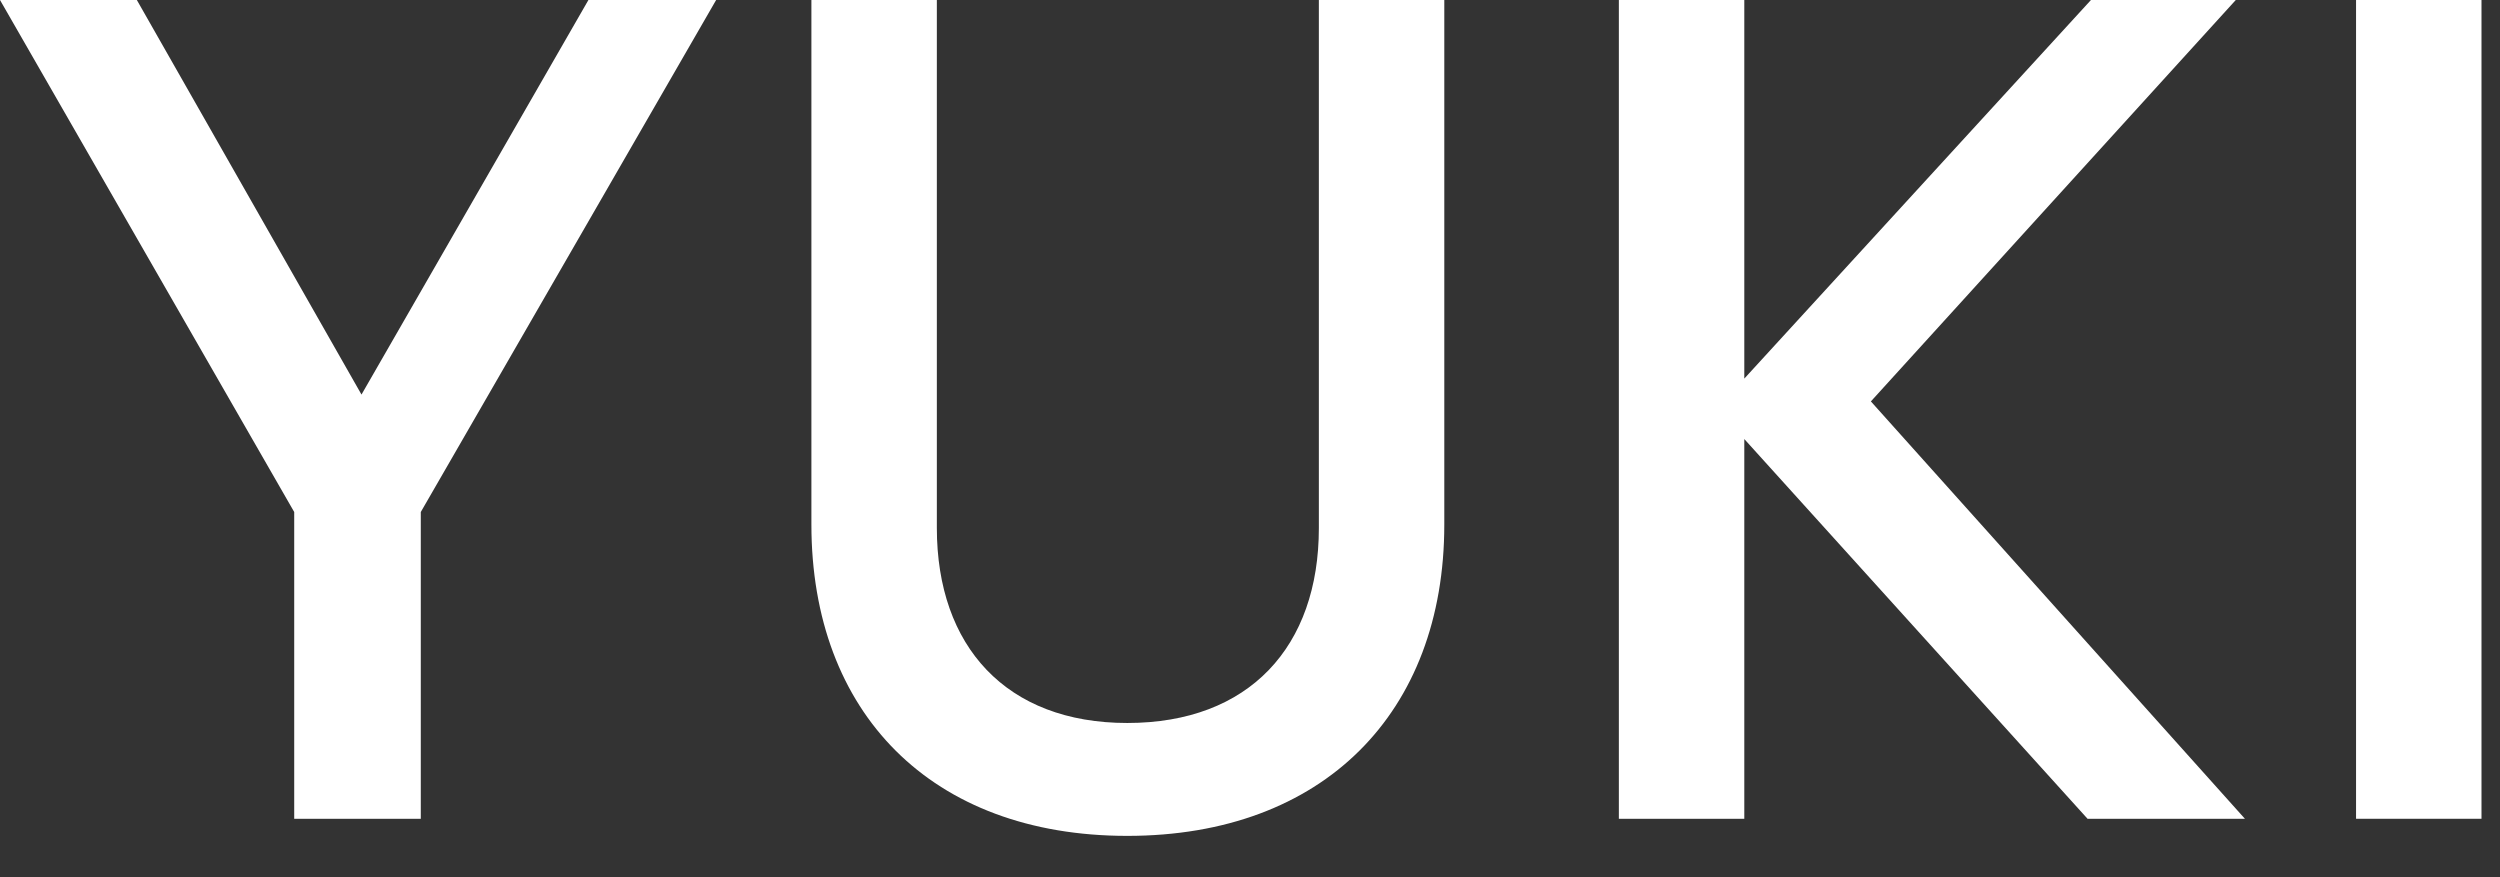 <svg width="57" height="20" viewBox="0 0 57 20" fill="none" xmlns="http://www.w3.org/2000/svg">
<rect x="0" y="0" width="57" height="20" fill="#333333" stroke="none"/>
<path d="M56.578 18.668H53.718V0H56.578V18.668Z" fill="white"/>
<path d="M39.77 18.668H36.91V0H39.77V8.632L47.674 0H50.976L42.656 9.152L51.184 18.668H47.596L39.77 10.01V18.668Z" fill="white"/>
<path d="M32.93 0V11.96C32.93 16.25 30.174 19.058 25.702 19.058C21.23 19.058 18.5 16.25 18.5 11.96V0H21.36V12.038C21.36 14.742 22.946 16.484 25.702 16.484C28.484 16.484 30.07 14.742 30.07 12.038V0H32.93Z" fill="white"/>
<path d="M9.594 11.674V18.668H6.708V11.674L0 0H3.12L8.242 8.996L13.416 0H16.328L9.594 11.674Z" fill="white"/>
</svg>
